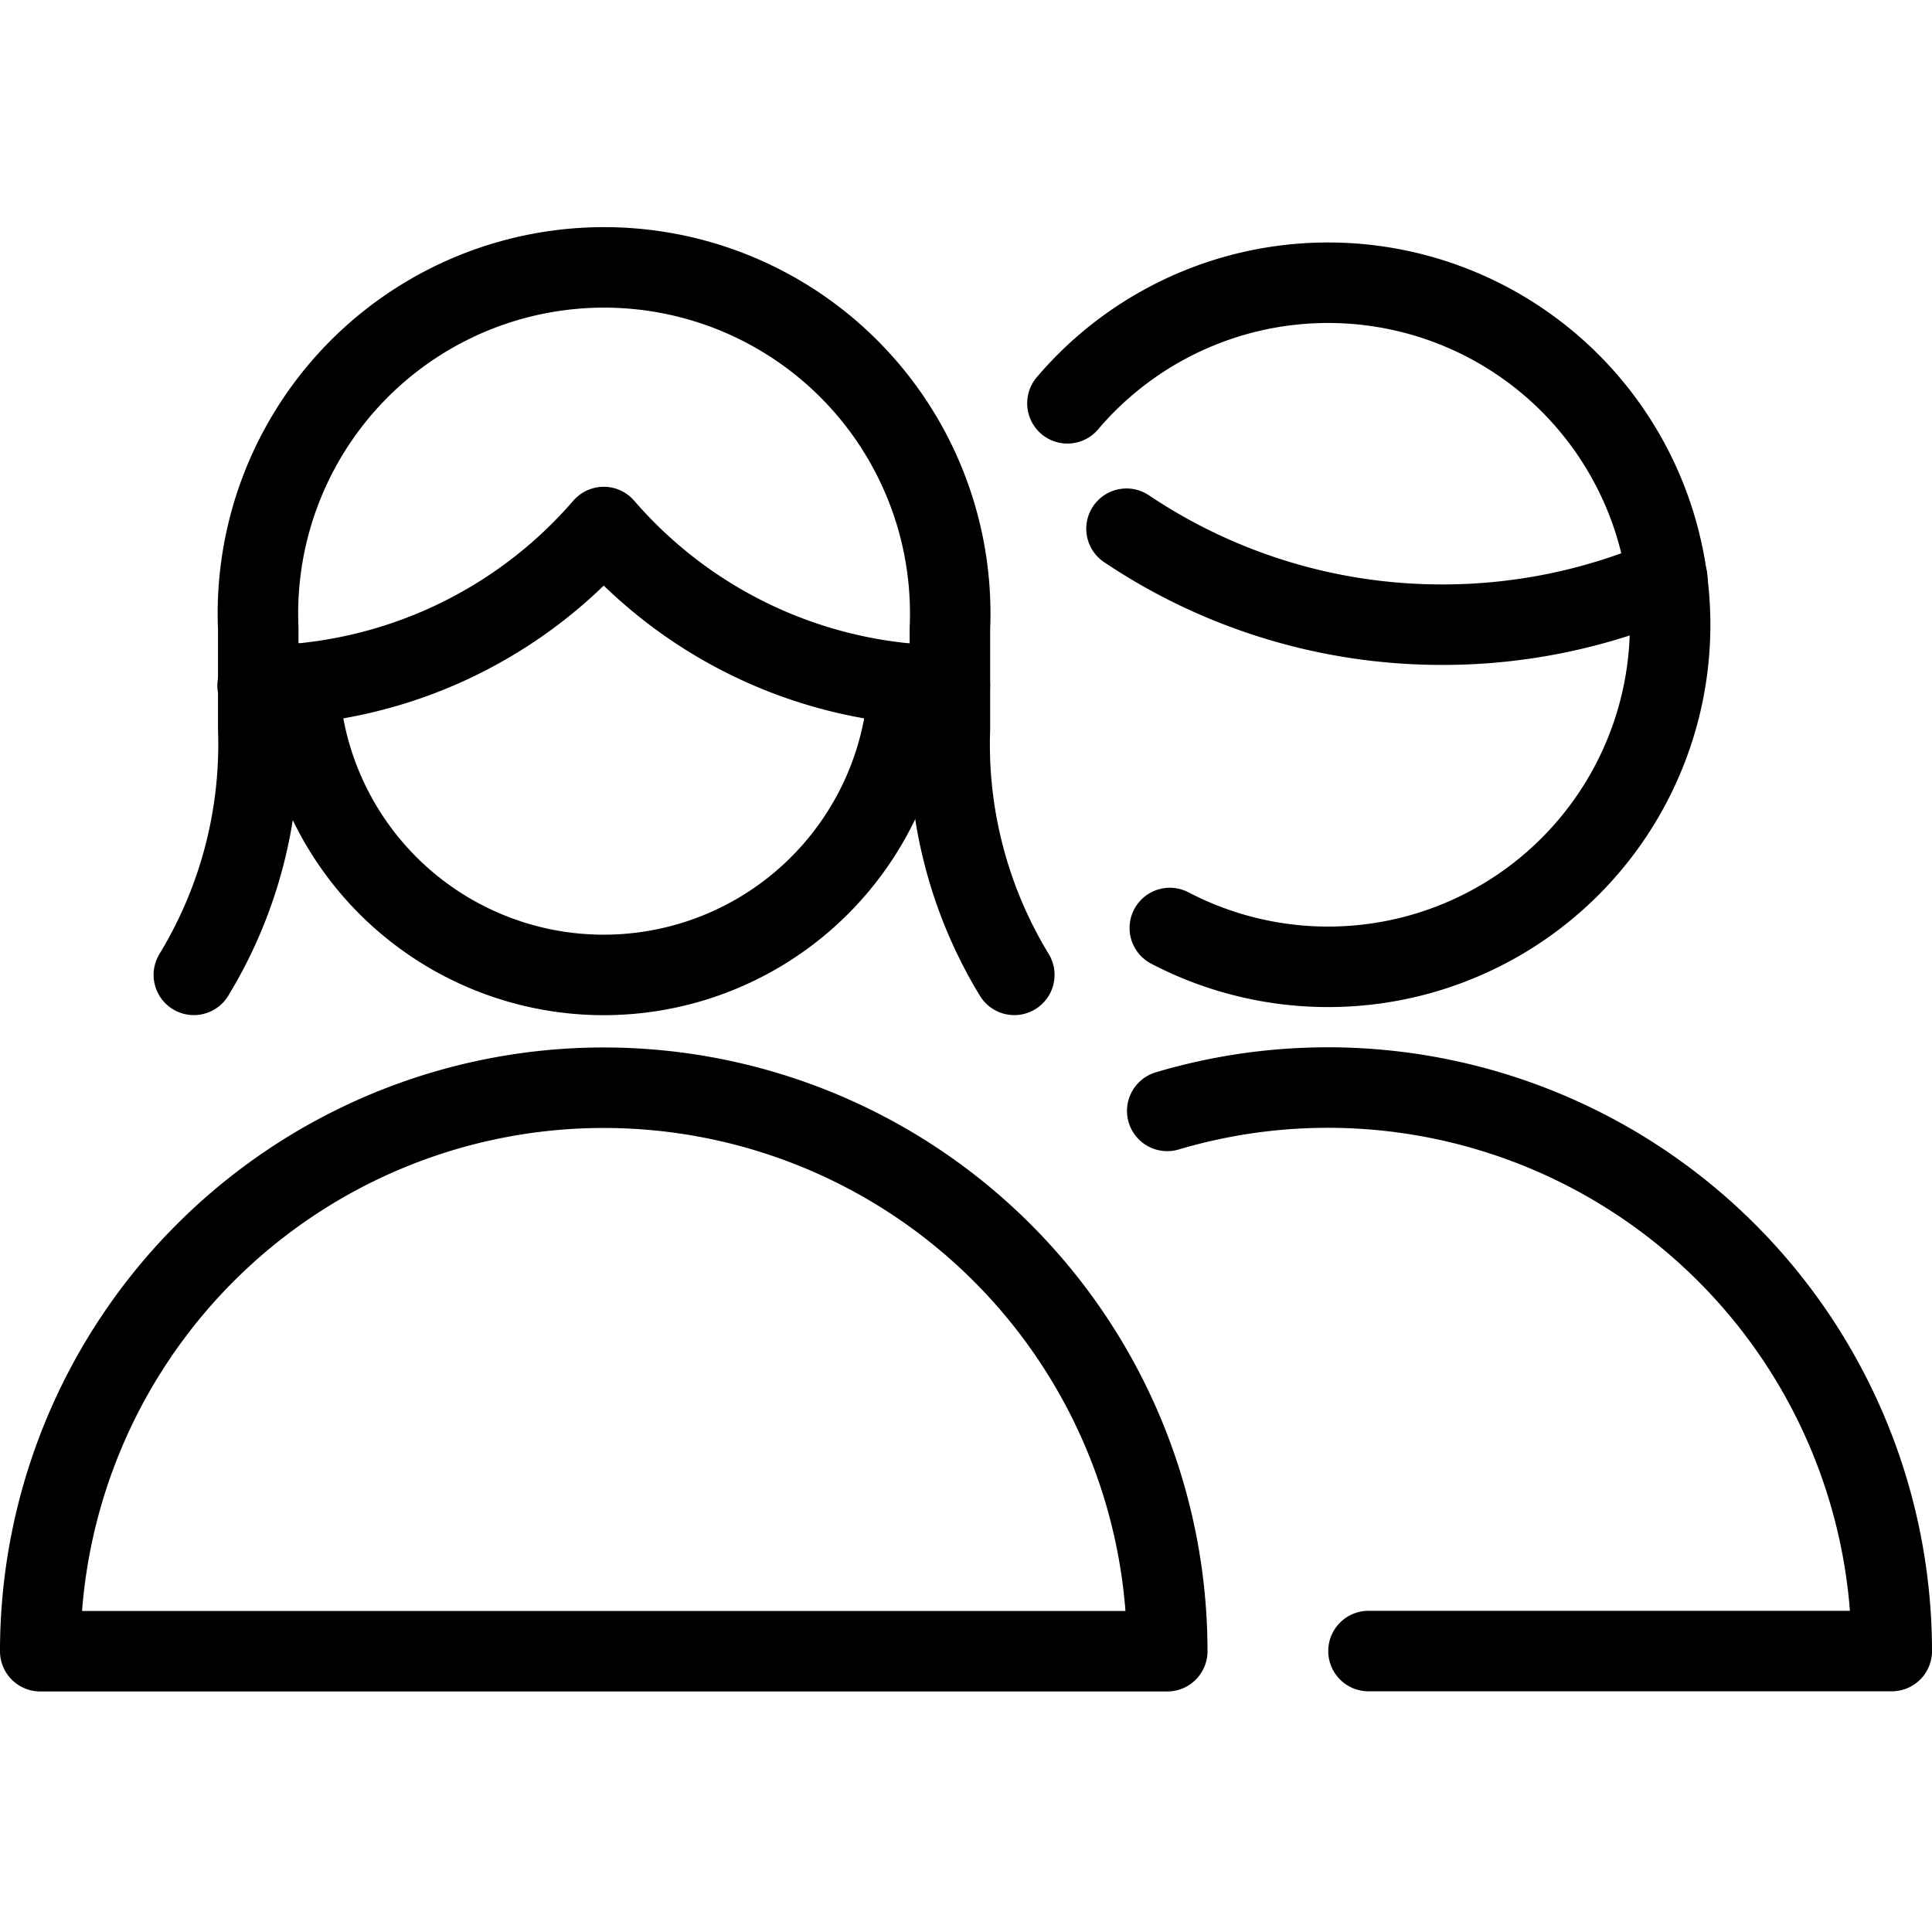 <svg viewBox="0 0 24 24" xmlns="http://www.w3.org/2000/svg" id="Multiple-Man-Woman-2--Streamline-Ultimate.svg"><desc>Multiple Man Woman 2 Streamline Icon: https://streamlinehq.com</desc><path d="M13.994 6.568a7.023 7.023 0 0 0 3.923 1.192 7.047 7.047 0 0 0 2.794 -0.575" fill="none" stroke="#000000" stroke-linecap="round" stroke-linejoin="round" stroke-width="1"></path><path d="M13.26 5.01a4.249 4.249 0 1 1 1.272 6.518" fill="none" stroke="#000000" stroke-linecap="round" stroke-linejoin="round" stroke-width="1"></path><path d="M14.5 13.8a7.005 7.005 0 0 1 9 6.71H17" fill="none" stroke="#000000" stroke-linecap="round" stroke-linejoin="round" stroke-width="1"></path><path d="M0.5 20.512a7 7 0 0 1 14 0Z" fill="none" stroke="#000000" stroke-linecap="round" stroke-linejoin="round" stroke-width="1"></path><path d="M12.6 12.11a5.506 5.506 0 0 1 -0.8 -3.054V7.807a4.3 4.3 0 1 0 -8.592 0v1.249a5.506 5.506 0 0 1 -0.8 3.054" fill="none" stroke="#000000" stroke-linecap="round" stroke-linejoin="round" stroke-width="1"></path><path d="M3.2 8.517a5.688 5.688 0 0 0 4.3 -1.97 5.688 5.688 0 0 0 4.3 1.97" fill="none" stroke="#000000" stroke-linecap="round" stroke-linejoin="round" stroke-width="1"></path><path d="M11.287 8.494a3.791 3.791 0 0 1 -7.574 0" fill="none" stroke="#000000" stroke-linecap="round" stroke-linejoin="round" stroke-width="1"></path></svg>